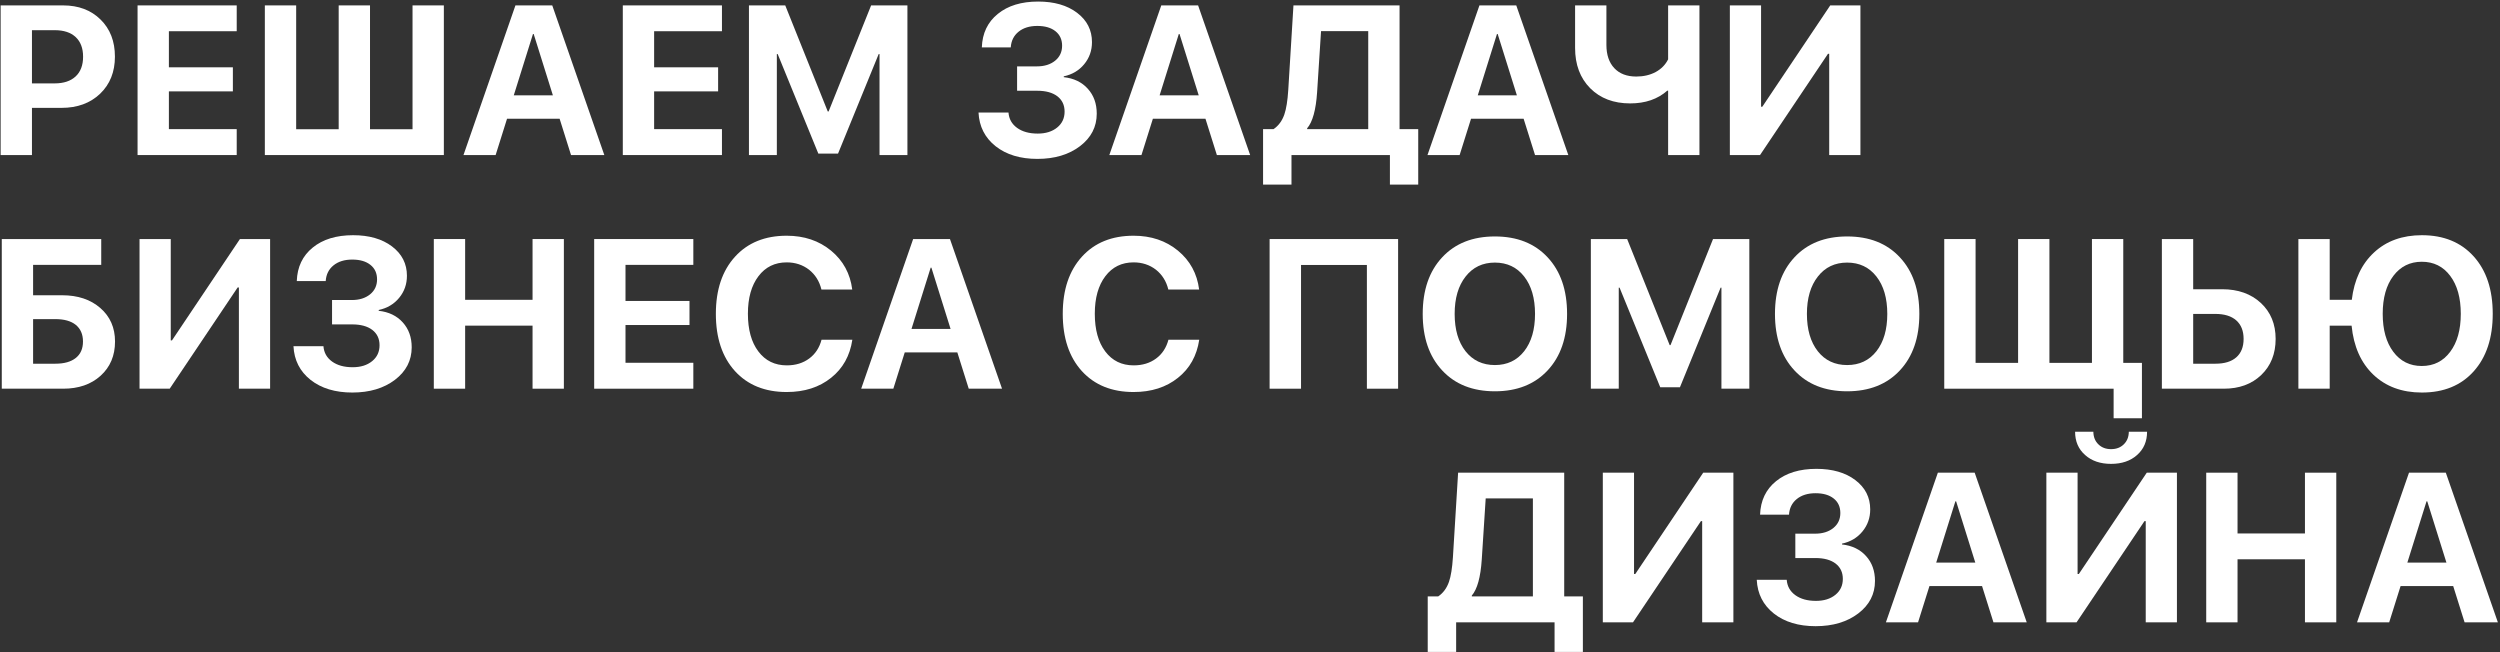 <?xml version="1.0" encoding="UTF-8"?> <svg xmlns="http://www.w3.org/2000/svg" width="1177" height="307" viewBox="0 0 1177 307" fill="none"><rect x="0" y="0" width="1177" height="307" fill="#333333" stroke="none"/> <path d="M29.693 2.541C36.953 2.541 42.828 4.755 47.32 9.182C51.845 13.609 54.107 19.436 54.107 26.662C54.107 33.856 51.78 39.683 47.125 44.143C42.47 48.57 36.415 50.783 28.961 50.783H15.045V73H0.299V2.541H29.693ZM15.045 39.26H25.738C29.97 39.26 33.258 38.169 35.602 35.988C37.945 33.807 39.117 30.715 39.117 26.711C39.117 22.707 37.945 19.615 35.602 17.434C33.29 15.285 30.019 14.211 25.787 14.211H15.045V39.26Z" fill="white"></path> <path d="M111.443 73H64.764V2.541H111.443V14.699H79.51V31.691H109.637V43.02H79.51V60.793H111.443V73Z" fill="white"></path> <path d="M124.688 2.541H139.434V60.842H159.453V2.541H174.199V60.842H194.219V2.541H208.965V73H124.688V2.541Z" fill="white"></path> <path d="M263.469 55.91H238.713L233.342 73H218.205L242.668 2.541H260.002L284.514 73H268.84L263.469 55.91ZM241.887 44.875H260.295L251.262 16.018H250.92L241.887 44.875Z" fill="white"></path> <path d="M339.896 73H293.217V2.541H339.896V14.699H307.963V31.691H338.09V43.02H307.963V60.793H339.896V73Z" fill="white"></path> <path d="M427.213 73H414.078V25.441H413.688L394.547 72.316H385.27L366.129 25.441H365.738V73H352.604V2.541H369.693L389.713 52.492H390.104L410.123 2.541H427.213V73Z" fill="white"></path> <path d="M478.848 31.252H488.174C491.689 31.252 494.554 30.357 496.768 28.566C498.949 26.776 500.039 24.432 500.039 21.535C500.039 18.638 498.997 16.359 496.914 14.699C494.831 13.039 491.982 12.209 488.369 12.209C484.723 12.209 481.777 13.12 479.531 14.943C477.285 16.766 476.064 19.224 475.869 22.316H462.246C462.474 15.676 464.98 10.419 469.766 6.545C474.518 2.671 480.85 0.734 488.76 0.734C496.312 0.734 502.415 2.492 507.07 6.008C511.758 9.556 514.102 14.162 514.102 19.826C514.102 23.797 512.881 27.264 510.439 30.227C507.998 33.189 504.792 35.093 500.82 35.94V36.33C505.573 36.851 509.349 38.674 512.148 41.799C514.948 44.891 516.348 48.797 516.348 53.518C516.348 59.703 513.727 64.797 508.486 68.801C503.213 72.805 496.523 74.807 488.418 74.807C480.345 74.807 473.786 72.821 468.74 68.85C463.695 64.846 461.009 59.556 460.684 52.98H474.795C475.023 56.008 476.374 58.417 478.848 60.207C481.322 61.997 484.561 62.893 488.564 62.893C492.34 62.893 495.4 61.932 497.744 60.012C500.055 58.124 501.211 55.633 501.211 52.541C501.211 49.481 500.072 47.072 497.793 45.315C495.514 43.589 492.357 42.727 488.32 42.727H478.848V31.252Z" fill="white"></path> <path d="M567.531 55.91H542.775L537.404 73H522.268L546.73 2.541H564.064L588.576 73H572.902L567.531 55.91ZM545.949 44.875H564.357L555.324 16.018H554.982L545.949 44.875Z" fill="white"></path> <path d="M620.092 43.459C619.538 51.76 617.976 57.408 615.404 60.402V60.793H644.164V14.65H621.947L620.092 43.459ZM608.031 86.916H594.652V60.793H599.584C601.928 59.198 603.62 56.903 604.662 53.908C605.574 51.272 606.192 47.414 606.518 42.336L608.959 2.541H658.91V60.793H667.699V86.916H654.369V73H608.031V86.916Z" fill="white"></path> <path d="M717.32 55.91H692.564L687.193 73H672.057L696.52 2.541H713.854L738.365 73H722.691L717.32 55.91ZM695.738 44.875H714.146L705.113 16.018H704.771L695.738 44.875Z" fill="white"></path> <path d="M785.35 73V42.678H784.959C780.434 46.682 774.607 48.684 767.479 48.684C759.699 48.684 753.432 46.307 748.68 41.555C743.927 36.77 741.551 30.438 741.551 22.561V2.541H756.297V21.145C756.297 25.799 757.534 29.445 760.008 32.082C762.482 34.719 765.932 36.037 770.359 36.037C773.81 36.037 776.87 35.321 779.539 33.889C782.176 32.424 784.113 30.438 785.35 27.932V2.541H800.096V73H785.35Z" fill="white"></path> <path d="M861.191 25.344H860.605L828.623 73H814.414V2.541H829.111V50.246H829.697L861.68 2.541H875.889V73H861.191V25.344Z" fill="white"></path> <path d="M54.156 160.783C54.156 167.424 51.894 172.795 47.369 176.896C42.877 180.965 37.001 183 29.742 183H0.836V112.541H47.662V124.699H15.582V139.006H29.254C36.643 139.006 42.633 141.008 47.223 145.012C51.845 149.016 54.156 154.273 54.156 160.783ZM26.08 171.232C30.214 171.232 33.404 170.337 35.65 168.547C37.929 166.757 39.068 164.169 39.068 160.783C39.068 157.398 37.929 154.777 35.65 152.922C33.404 151.132 30.198 150.236 26.031 150.236H15.582V171.232H26.08Z" fill="white"></path> <path d="M112.469 135.344H111.883L79.9 183H65.691V112.541H80.389V160.246H80.975L112.957 112.541H127.166V183H112.469V135.344Z" fill="white"></path> <path d="M156.328 141.252H165.654C169.17 141.252 172.035 140.357 174.248 138.566C176.429 136.776 177.52 134.432 177.52 131.535C177.52 128.638 176.478 126.359 174.395 124.699C172.311 123.039 169.463 122.209 165.85 122.209C162.204 122.209 159.258 123.12 157.012 124.943C154.766 126.766 153.545 129.224 153.35 132.316H139.727C139.954 125.676 142.461 120.419 147.246 116.545C151.999 112.671 158.33 110.734 166.24 110.734C173.792 110.734 179.896 112.492 184.551 116.008C189.238 119.556 191.582 124.162 191.582 129.826C191.582 133.798 190.361 137.264 187.92 140.227C185.479 143.189 182.272 145.093 178.301 145.939V146.33C183.053 146.851 186.829 148.674 189.629 151.799C192.428 154.891 193.828 158.798 193.828 163.518C193.828 169.702 191.208 174.797 185.967 178.801C180.693 182.805 174.004 184.807 165.898 184.807C157.826 184.807 151.266 182.821 146.221 178.85C141.175 174.846 138.49 169.556 138.164 162.98H152.275C152.503 166.008 153.854 168.417 156.328 170.207C158.802 171.997 162.041 172.893 166.045 172.893C169.821 172.893 172.881 171.932 175.225 170.012C177.536 168.124 178.691 165.633 178.691 162.541C178.691 159.481 177.552 157.072 175.273 155.314C172.995 153.589 169.837 152.727 165.801 152.727H156.328V141.252Z" fill="white"></path> <path d="M250.725 183V153.312H218.986V183H204.24V112.541H218.986V141.154H250.725V112.541H265.471V183H250.725Z" fill="white"></path> <path d="M326.42 183H279.74V112.541H326.42V124.699H294.486V141.691H324.613V153.02H294.486V170.793H326.42V183Z" fill="white"></path> <path d="M370.377 184.562C360.123 184.562 352.001 181.275 346.012 174.699C340.022 168.091 337.027 159.107 337.027 147.746C337.027 136.418 340.038 127.45 346.061 120.842C352.05 114.266 360.156 110.979 370.377 110.979C378.613 110.979 385.579 113.322 391.275 118.01C396.972 122.73 400.292 128.833 401.236 136.32H386.734C385.79 132.447 383.854 129.338 380.924 126.994C377.929 124.683 374.413 123.527 370.377 123.527C364.811 123.527 360.383 125.692 357.096 130.021C353.775 134.383 352.115 140.275 352.115 147.697C352.115 155.217 353.759 161.141 357.047 165.471C360.335 169.833 364.794 172.014 370.426 172.014C374.56 172.014 378.076 170.939 380.973 168.791C383.837 166.675 385.774 163.729 386.783 159.953H401.285C400.146 167.505 396.809 173.479 391.275 177.873C385.709 182.333 378.743 184.562 370.377 184.562Z" fill="white"></path> <path d="M450.711 165.91H425.955L420.584 183H405.447L429.91 112.541H447.244L471.756 183H456.082L450.711 165.91ZM429.129 154.875H447.537L438.504 126.018H438.162L429.129 154.875Z" fill="white"></path> <path d="M533.693 184.562C523.439 184.562 515.318 181.275 509.328 174.699C503.339 168.091 500.344 159.107 500.344 147.746C500.344 136.418 503.355 127.45 509.377 120.842C515.367 114.266 523.472 110.979 533.693 110.979C541.929 110.979 548.895 113.322 554.592 118.01C560.288 122.73 563.609 128.833 564.553 136.32H550.051C549.107 132.447 547.17 129.338 544.24 126.994C541.245 124.683 537.73 123.527 533.693 123.527C528.127 123.527 523.7 125.692 520.412 130.021C517.092 134.383 515.432 140.275 515.432 147.697C515.432 155.217 517.076 161.141 520.363 165.471C523.651 169.833 528.111 172.014 533.742 172.014C537.876 172.014 541.392 170.939 544.289 168.791C547.154 166.675 549.09 163.729 550.1 159.953H564.602C563.462 167.505 560.126 173.479 554.592 177.873C549.025 182.333 542.059 184.562 533.693 184.562Z" fill="white"></path> <path d="M643.531 183V124.748H612.525V183H597.73V112.541H658.229V183H643.531Z" fill="white"></path> <path d="M703.797 111.32C714.246 111.32 722.514 114.592 728.602 121.135C734.721 127.678 737.781 136.564 737.781 147.795C737.781 158.993 734.721 167.863 728.602 174.406C722.482 180.949 714.214 184.221 703.797 184.221C693.348 184.221 685.079 180.949 678.992 174.406C672.872 167.863 669.812 158.993 669.812 147.795C669.812 136.564 672.872 127.678 678.992 121.135C685.079 114.592 693.348 111.32 703.797 111.32ZM703.797 123.625C698.035 123.625 693.445 125.806 690.027 130.168C686.577 134.53 684.852 140.406 684.852 147.795C684.852 155.152 686.561 161.011 689.979 165.373C693.396 169.702 698.003 171.867 703.797 171.867C709.559 171.867 714.148 169.702 717.566 165.373C720.984 161.011 722.693 155.152 722.693 147.795C722.693 140.406 720.984 134.53 717.566 130.168C714.148 125.806 709.559 123.625 703.797 123.625Z" fill="white"></path> <path d="M823.584 183H810.449V135.441H810.059L790.918 182.316H781.641L762.5 135.441H762.109V183H748.975V112.541H766.064L786.084 162.492H786.475L806.494 112.541H823.584V183Z" fill="white"></path> <path d="M869.641 111.32C880.09 111.32 888.358 114.592 894.445 121.135C900.565 127.678 903.625 136.564 903.625 147.795C903.625 158.993 900.565 167.863 894.445 174.406C888.326 180.949 880.057 184.221 869.641 184.221C859.191 184.221 850.923 180.949 844.836 174.406C838.716 167.863 835.656 158.993 835.656 147.795C835.656 136.564 838.716 127.678 844.836 121.135C850.923 114.592 859.191 111.32 869.641 111.32ZM869.641 123.625C863.879 123.625 859.289 125.806 855.871 130.168C852.421 134.53 850.695 140.406 850.695 147.795C850.695 155.152 852.404 161.011 855.822 165.373C859.24 169.702 863.846 171.867 869.641 171.867C875.402 171.867 879.992 169.702 883.41 165.373C886.828 161.011 888.537 155.152 888.537 147.795C888.537 140.406 886.828 134.53 883.41 130.168C879.992 125.806 875.402 123.625 869.641 123.625Z" fill="white"></path> <path d="M995.092 196.916V183H915.355V112.541H930.102V170.842H950.121V112.541H964.867V170.842H984.887V112.541H999.633V170.842H1008.42V196.916H995.092Z" fill="white"></path> <path d="M1017.81 112.541H1032.55V136.174H1046.23C1053.68 136.174 1059.74 138.322 1064.39 142.619C1069.05 146.949 1071.37 152.596 1071.37 159.562C1071.37 166.561 1069.11 172.225 1064.59 176.555C1060.09 180.852 1054.22 183 1046.96 183H1017.81V112.541ZM1043.05 171.232C1047.28 171.232 1050.54 170.24 1052.82 168.254C1055.13 166.236 1056.29 163.339 1056.29 159.562C1056.29 155.786 1055.13 152.873 1052.82 150.822C1050.51 148.804 1047.24 147.795 1043 147.795H1032.55V171.232H1043.05Z" fill="white"></path> <path d="M1140.23 184.807C1130.86 184.807 1123.22 181.991 1117.33 176.359C1111.51 170.793 1108.1 163.111 1107.13 153.312H1096.82V183H1082.08V112.541H1096.82V141.154H1107.22C1108.36 131.682 1111.86 124.243 1117.72 118.84C1123.55 113.436 1131.05 110.734 1140.23 110.734C1150.49 110.734 1158.61 114.055 1164.6 120.695C1170.59 127.336 1173.58 136.353 1173.58 147.746C1173.58 159.139 1170.59 168.173 1164.6 174.846C1158.64 181.486 1150.52 184.807 1140.23 184.807ZM1140.18 123.234C1134.62 123.234 1130.16 125.448 1126.8 129.875C1123.45 134.302 1121.78 140.259 1121.78 147.746C1121.78 155.233 1123.44 161.19 1126.76 165.617C1130.08 170.077 1134.55 172.307 1140.18 172.307C1145.78 172.307 1150.24 170.077 1153.56 165.617C1156.88 161.19 1158.54 155.233 1158.54 147.746C1158.54 140.259 1156.88 134.302 1153.56 129.875C1150.24 125.448 1145.78 123.234 1140.18 123.234Z" fill="white"></path> <path d="M697.611 263.459C697.058 271.76 695.495 277.408 692.924 280.402V280.793H721.684V234.65H699.467L697.611 263.459ZM685.551 306.916H672.172V280.793H677.104C679.447 279.198 681.14 276.903 682.182 273.908C683.093 271.271 683.712 267.414 684.037 262.336L686.479 222.541H736.43V280.793H745.219V306.916H731.889V293H685.551V306.916Z" fill="white"></path> <path d="M801.383 245.344H800.797L768.814 293H754.605V222.541H769.303V270.246H769.889L801.871 222.541H816.08V293H801.383V245.344Z" fill="white"></path> <path d="M845.242 251.252H854.568C858.084 251.252 860.949 250.357 863.162 248.566C865.343 246.776 866.434 244.432 866.434 241.535C866.434 238.638 865.392 236.359 863.309 234.699C861.225 233.039 858.377 232.209 854.764 232.209C851.118 232.209 848.172 233.12 845.926 234.943C843.68 236.766 842.459 239.224 842.264 242.316H828.641C828.868 235.676 831.375 230.419 836.16 226.545C840.913 222.671 847.244 220.734 855.154 220.734C862.706 220.734 868.81 222.492 873.465 226.008C878.152 229.556 880.496 234.162 880.496 239.826C880.496 243.798 879.275 247.264 876.834 250.227C874.393 253.189 871.186 255.093 867.215 255.939V256.33C871.967 256.851 875.743 258.674 878.543 261.799C881.342 264.891 882.742 268.798 882.742 273.518C882.742 279.702 880.122 284.797 874.881 288.801C869.607 292.805 862.918 294.807 854.812 294.807C846.74 294.807 840.18 292.821 835.135 288.85C830.089 284.846 827.404 279.556 827.078 272.98H841.189C841.417 276.008 842.768 278.417 845.242 280.207C847.716 281.997 850.955 282.893 854.959 282.893C858.735 282.893 861.795 281.932 864.139 280.012C866.45 278.124 867.605 275.633 867.605 272.541C867.605 269.481 866.466 267.072 864.188 265.314C861.909 263.589 858.751 262.727 854.715 262.727H845.242V251.252Z" fill="white"></path> <path d="M933.145 275.91H908.389L903.018 293H887.881L912.344 222.541H929.678L954.189 293H938.516L933.145 275.91ZM911.562 264.875H929.971L920.938 236.018H920.596L911.562 264.875Z" fill="white"></path> <path d="M985.549 203.254C985.581 205.728 986.379 207.714 987.941 209.211C989.471 210.708 991.457 211.457 993.898 211.457C996.34 211.457 998.326 210.708 999.855 209.211C1001.42 207.714 1002.22 205.728 1002.25 203.254H1010.84C1010.84 207.811 1009.26 211.473 1006.11 214.24C1003.01 217.007 998.944 218.391 993.898 218.391C988.853 218.391 984.784 217.007 981.691 214.24C978.534 211.473 976.955 207.811 976.955 203.254H985.549ZM1010.21 245.344H1009.62L977.639 293H963.43V222.541H978.127V270.246H978.713L1010.7 222.541H1024.9V293H1010.21V245.344Z" fill="white"></path> <path d="M1085.17 293V263.312H1053.43V293H1038.69V222.541H1053.43V251.154H1085.17V222.541H1099.92V293H1085.17Z" fill="white"></path> <path d="M1154.96 275.91H1130.2L1124.83 293H1109.69L1134.16 222.541H1151.49L1176 293H1160.33L1154.96 275.91ZM1133.38 264.875H1151.78L1142.75 236.018H1142.41L1133.38 264.875Z" fill="white"></path> </svg> 